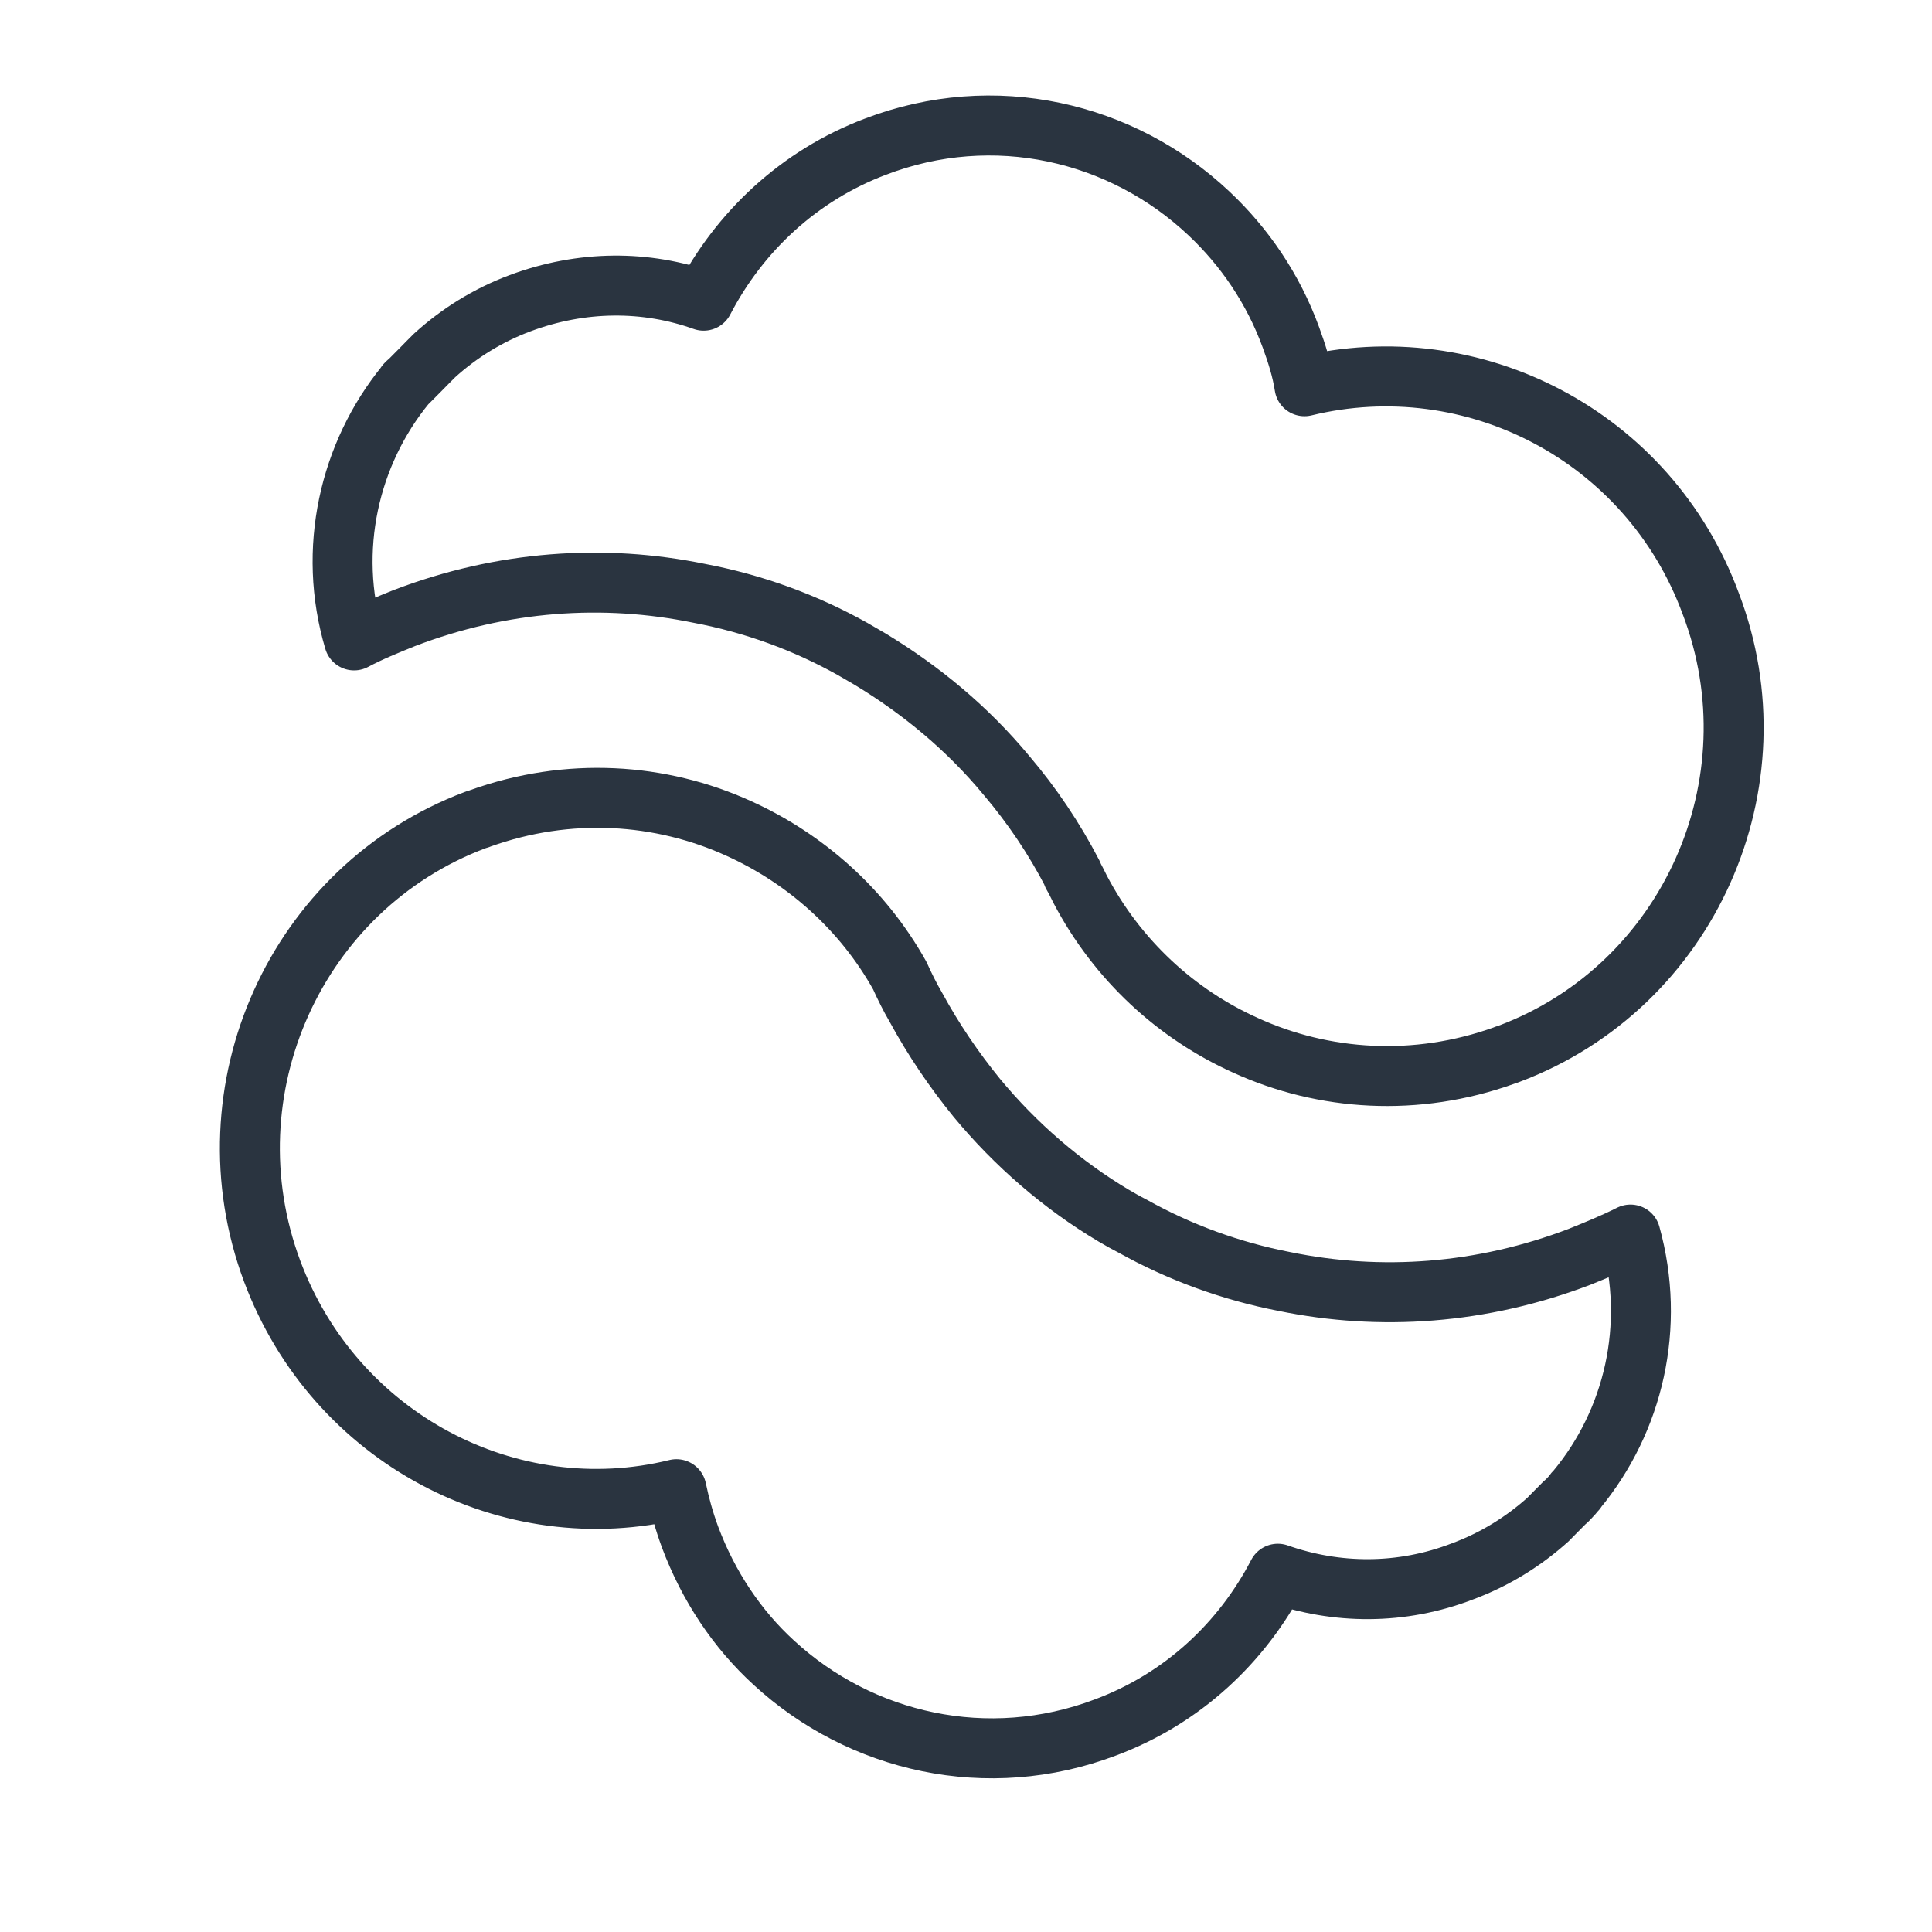 <svg xmlns="http://www.w3.org/2000/svg" fill="none" viewBox="0 0 25 25" height="25" width="25">
<path stroke-linejoin="round" stroke-linecap="round" stroke-width="0.776" stroke="#2A3440" d="M19.53 13.635C19.509 13.646 19.487 13.646 19.465 13.658C18.326 14.067 17.132 13.99 16.114 13.525C15.227 13.126 14.46 12.428 13.978 11.509C13.945 11.443 13.913 11.376 13.88 11.321C13.88 11.321 13.88 11.321 13.88 11.31C13.639 10.845 13.354 10.424 13.026 10.037C12.522 9.427 11.919 8.929 11.262 8.531C11.186 8.486 11.109 8.442 11.033 8.398C10.419 8.054 9.751 7.811 9.05 7.678C7.813 7.423 6.499 7.512 5.229 7.999C5.009 8.088 4.79 8.176 4.582 8.287C4.232 7.113 4.517 5.873 5.25 4.976C5.25 4.976 5.25 4.965 5.261 4.965C5.272 4.954 5.272 4.943 5.283 4.943C5.327 4.899 5.371 4.854 5.415 4.81C5.426 4.799 5.426 4.799 5.437 4.788C5.469 4.755 5.513 4.71 5.546 4.677C5.568 4.655 5.59 4.633 5.612 4.611C5.612 4.611 5.612 4.611 5.623 4.6C5.94 4.312 6.313 4.079 6.729 3.924C7.528 3.625 8.36 3.625 9.105 3.891C9.565 3.005 10.332 2.274 11.328 1.898C12.861 1.311 14.515 1.698 15.643 2.761C16.103 3.193 16.475 3.736 16.705 4.367C16.782 4.577 16.848 4.788 16.88 4.998C19.06 4.467 21.337 5.64 22.137 7.811C23.024 10.136 21.852 12.761 19.53 13.635Z"></path>
<path stroke-linejoin="round" stroke-linecap="round" stroke-width="0.776" stroke="#2A3440" d="M20.398 19.281C20.398 19.281 20.398 19.292 20.398 19.281C20.376 19.303 20.365 19.314 20.354 19.336C20.321 19.369 20.288 19.413 20.245 19.446C20.234 19.457 20.234 19.457 20.223 19.468C20.19 19.502 20.146 19.546 20.113 19.579C20.091 19.601 20.07 19.623 20.048 19.645C20.048 19.645 20.048 19.645 20.037 19.657C19.719 19.944 19.347 20.176 18.931 20.331C18.132 20.641 17.29 20.63 16.535 20.364C16.075 21.249 15.309 21.979 14.302 22.354C12.781 22.929 11.139 22.553 10.012 21.514C9.541 21.083 9.169 20.53 8.929 19.889C8.852 19.679 8.797 19.48 8.753 19.27C6.598 19.8 4.332 18.617 3.522 16.45C2.647 14.106 3.829 11.485 6.149 10.612C6.171 10.601 6.193 10.601 6.214 10.59C7.353 10.181 8.546 10.258 9.563 10.722C10.417 11.109 11.161 11.762 11.643 12.624C11.708 12.768 11.774 12.901 11.851 13.033C12.08 13.454 12.343 13.841 12.639 14.205C13.142 14.813 13.744 15.333 14.412 15.731C14.488 15.775 14.565 15.82 14.652 15.864C15.265 16.207 15.933 16.45 16.622 16.583C17.859 16.837 19.172 16.748 20.442 16.262C20.66 16.174 20.879 16.085 21.098 15.975C21.427 17.158 21.142 18.385 20.398 19.281Z"></path>
</svg>
